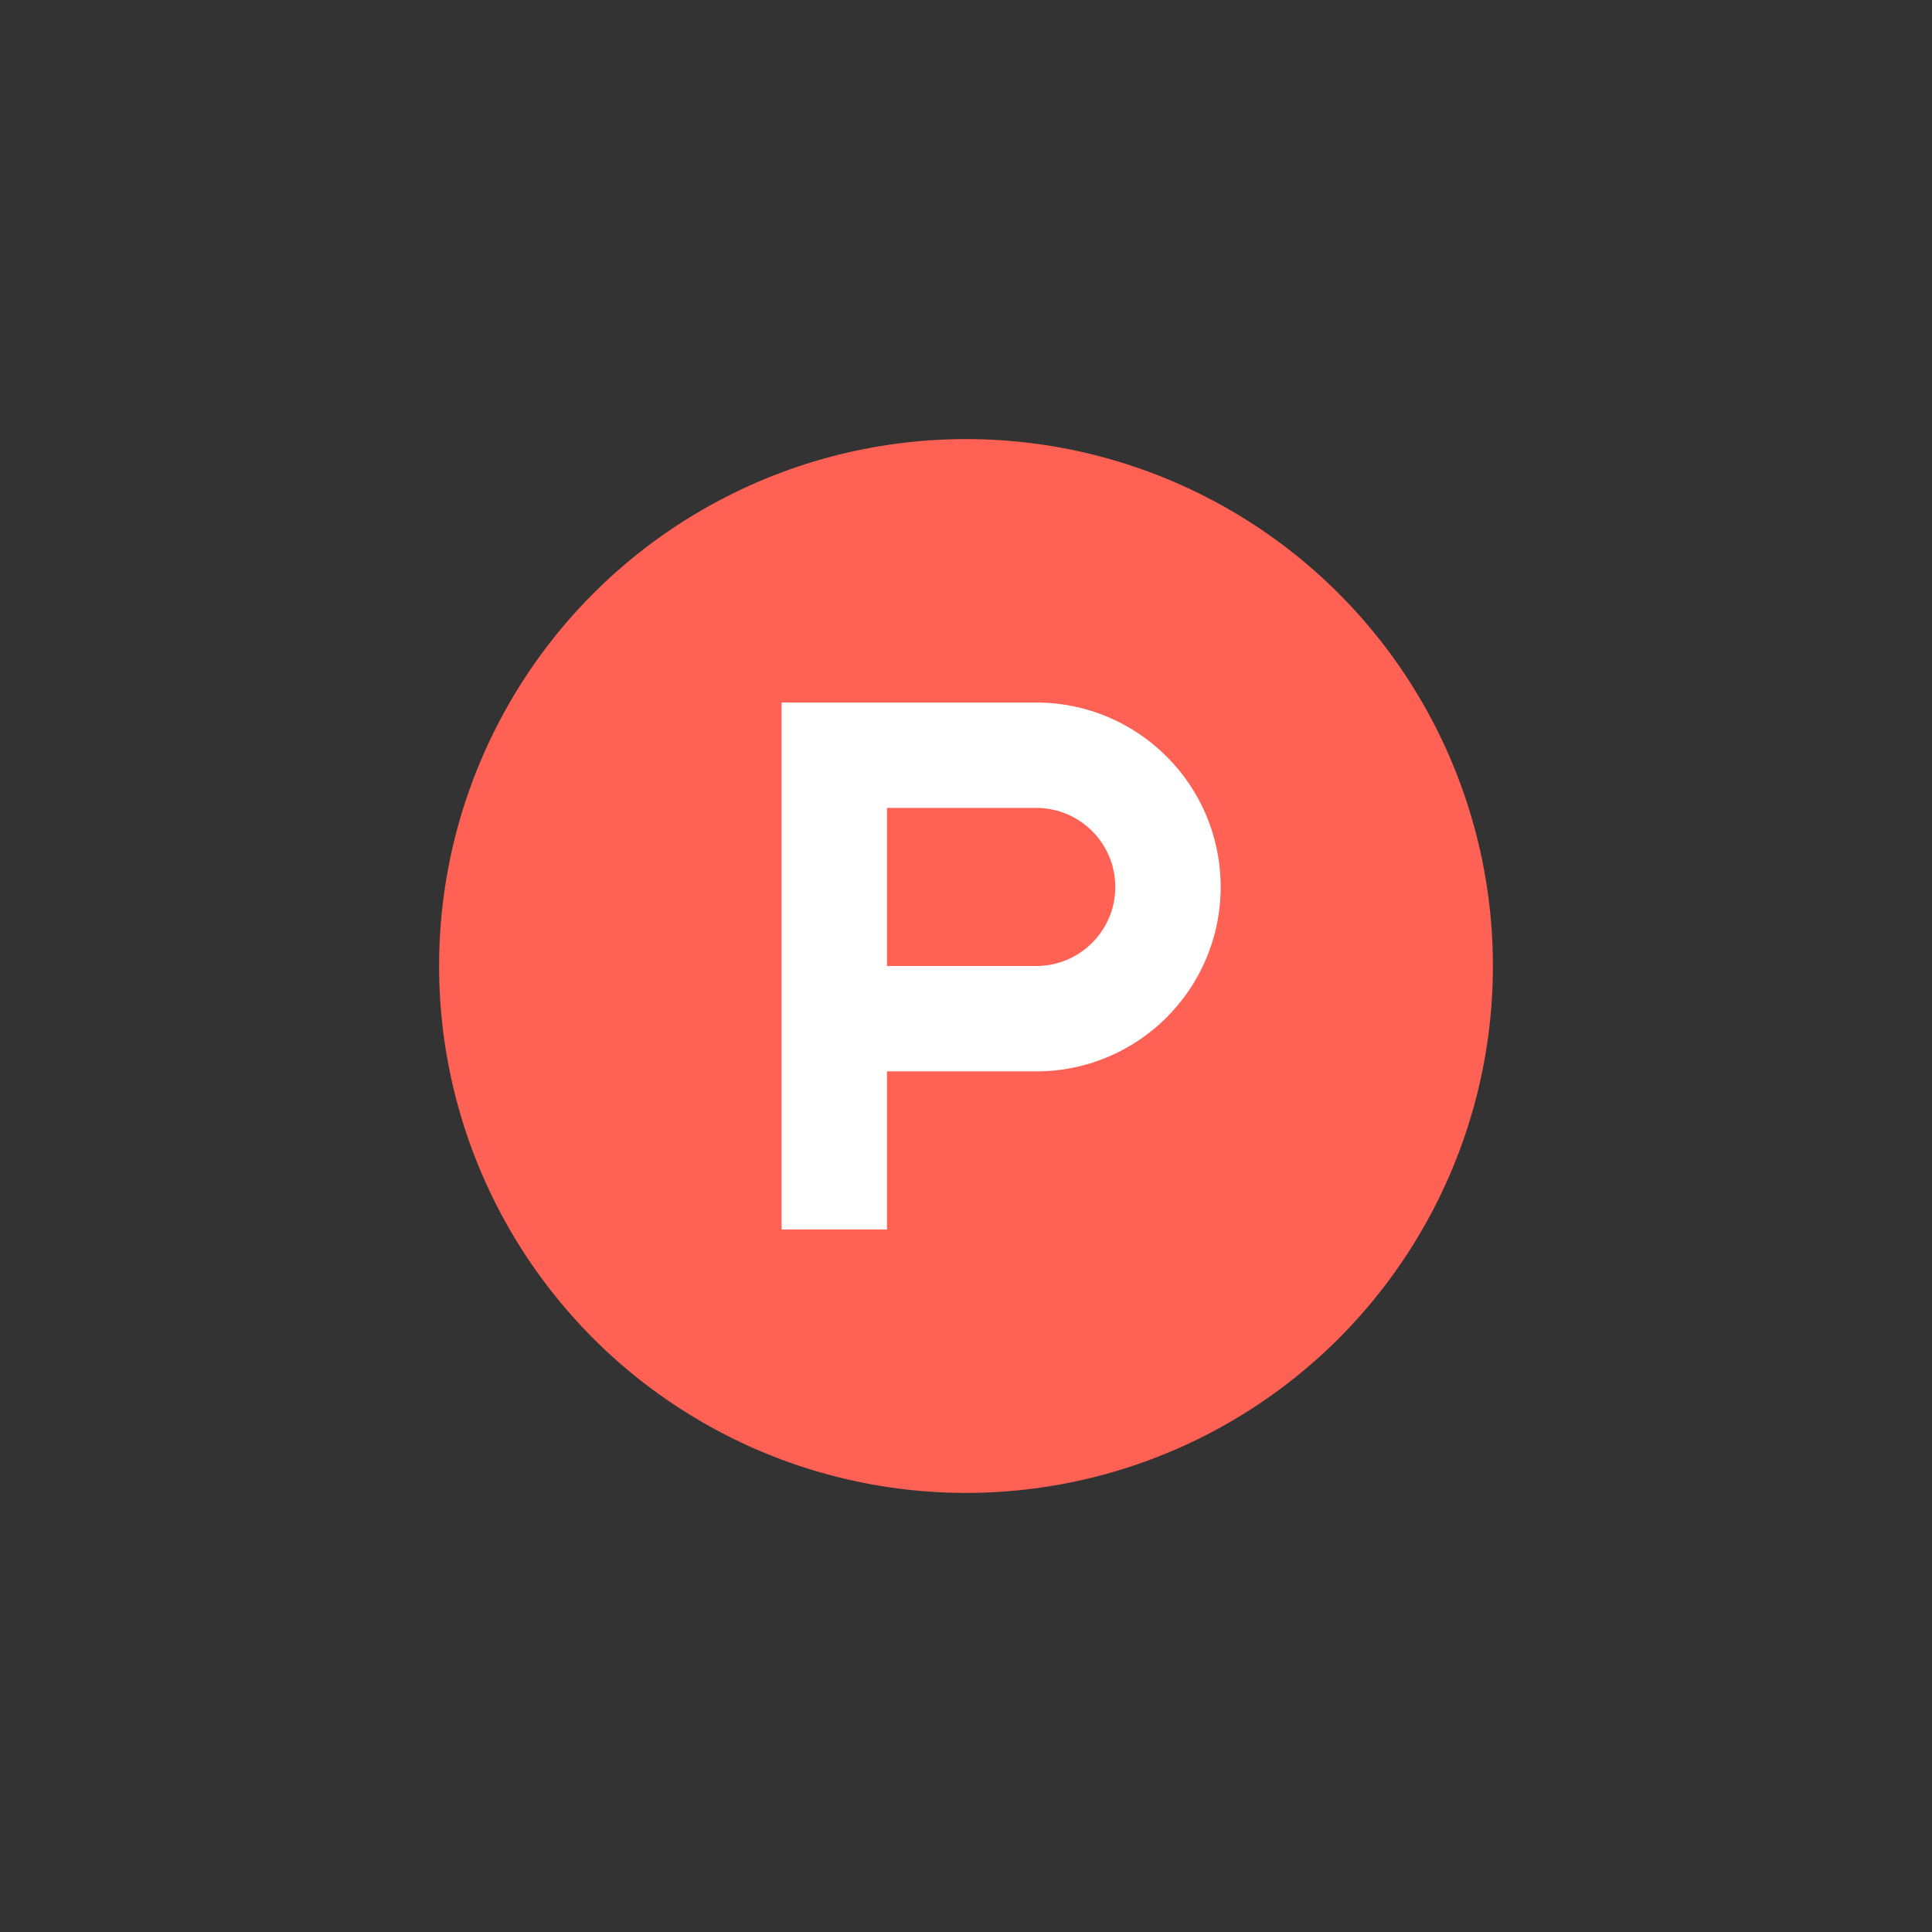 <?xml version="1.0" encoding="UTF-8"?><svg id="Layer_1" xmlns="http://www.w3.org/2000/svg" viewBox="0 0 440 440"><rect x="0" y="0" width="440" height="440" fill="#333333" stroke="none"/><defs><style>.cls-1{fill:#ff6154;}.cls-2{fill:#fff;}</style></defs><circle class="cls-1" cx="220" cy="220" r="120"/><path class="cls-2" d="M236,160h0s-58,0-58,0v120h24v-36h34c23.2,0,42-18.8,42-42s-18.8-42-42-42ZM236,220h0s-34,0-34,0v-36h34c9.94,0,18,8.06,18,18s-8.06,18-18,18Z"/></svg>